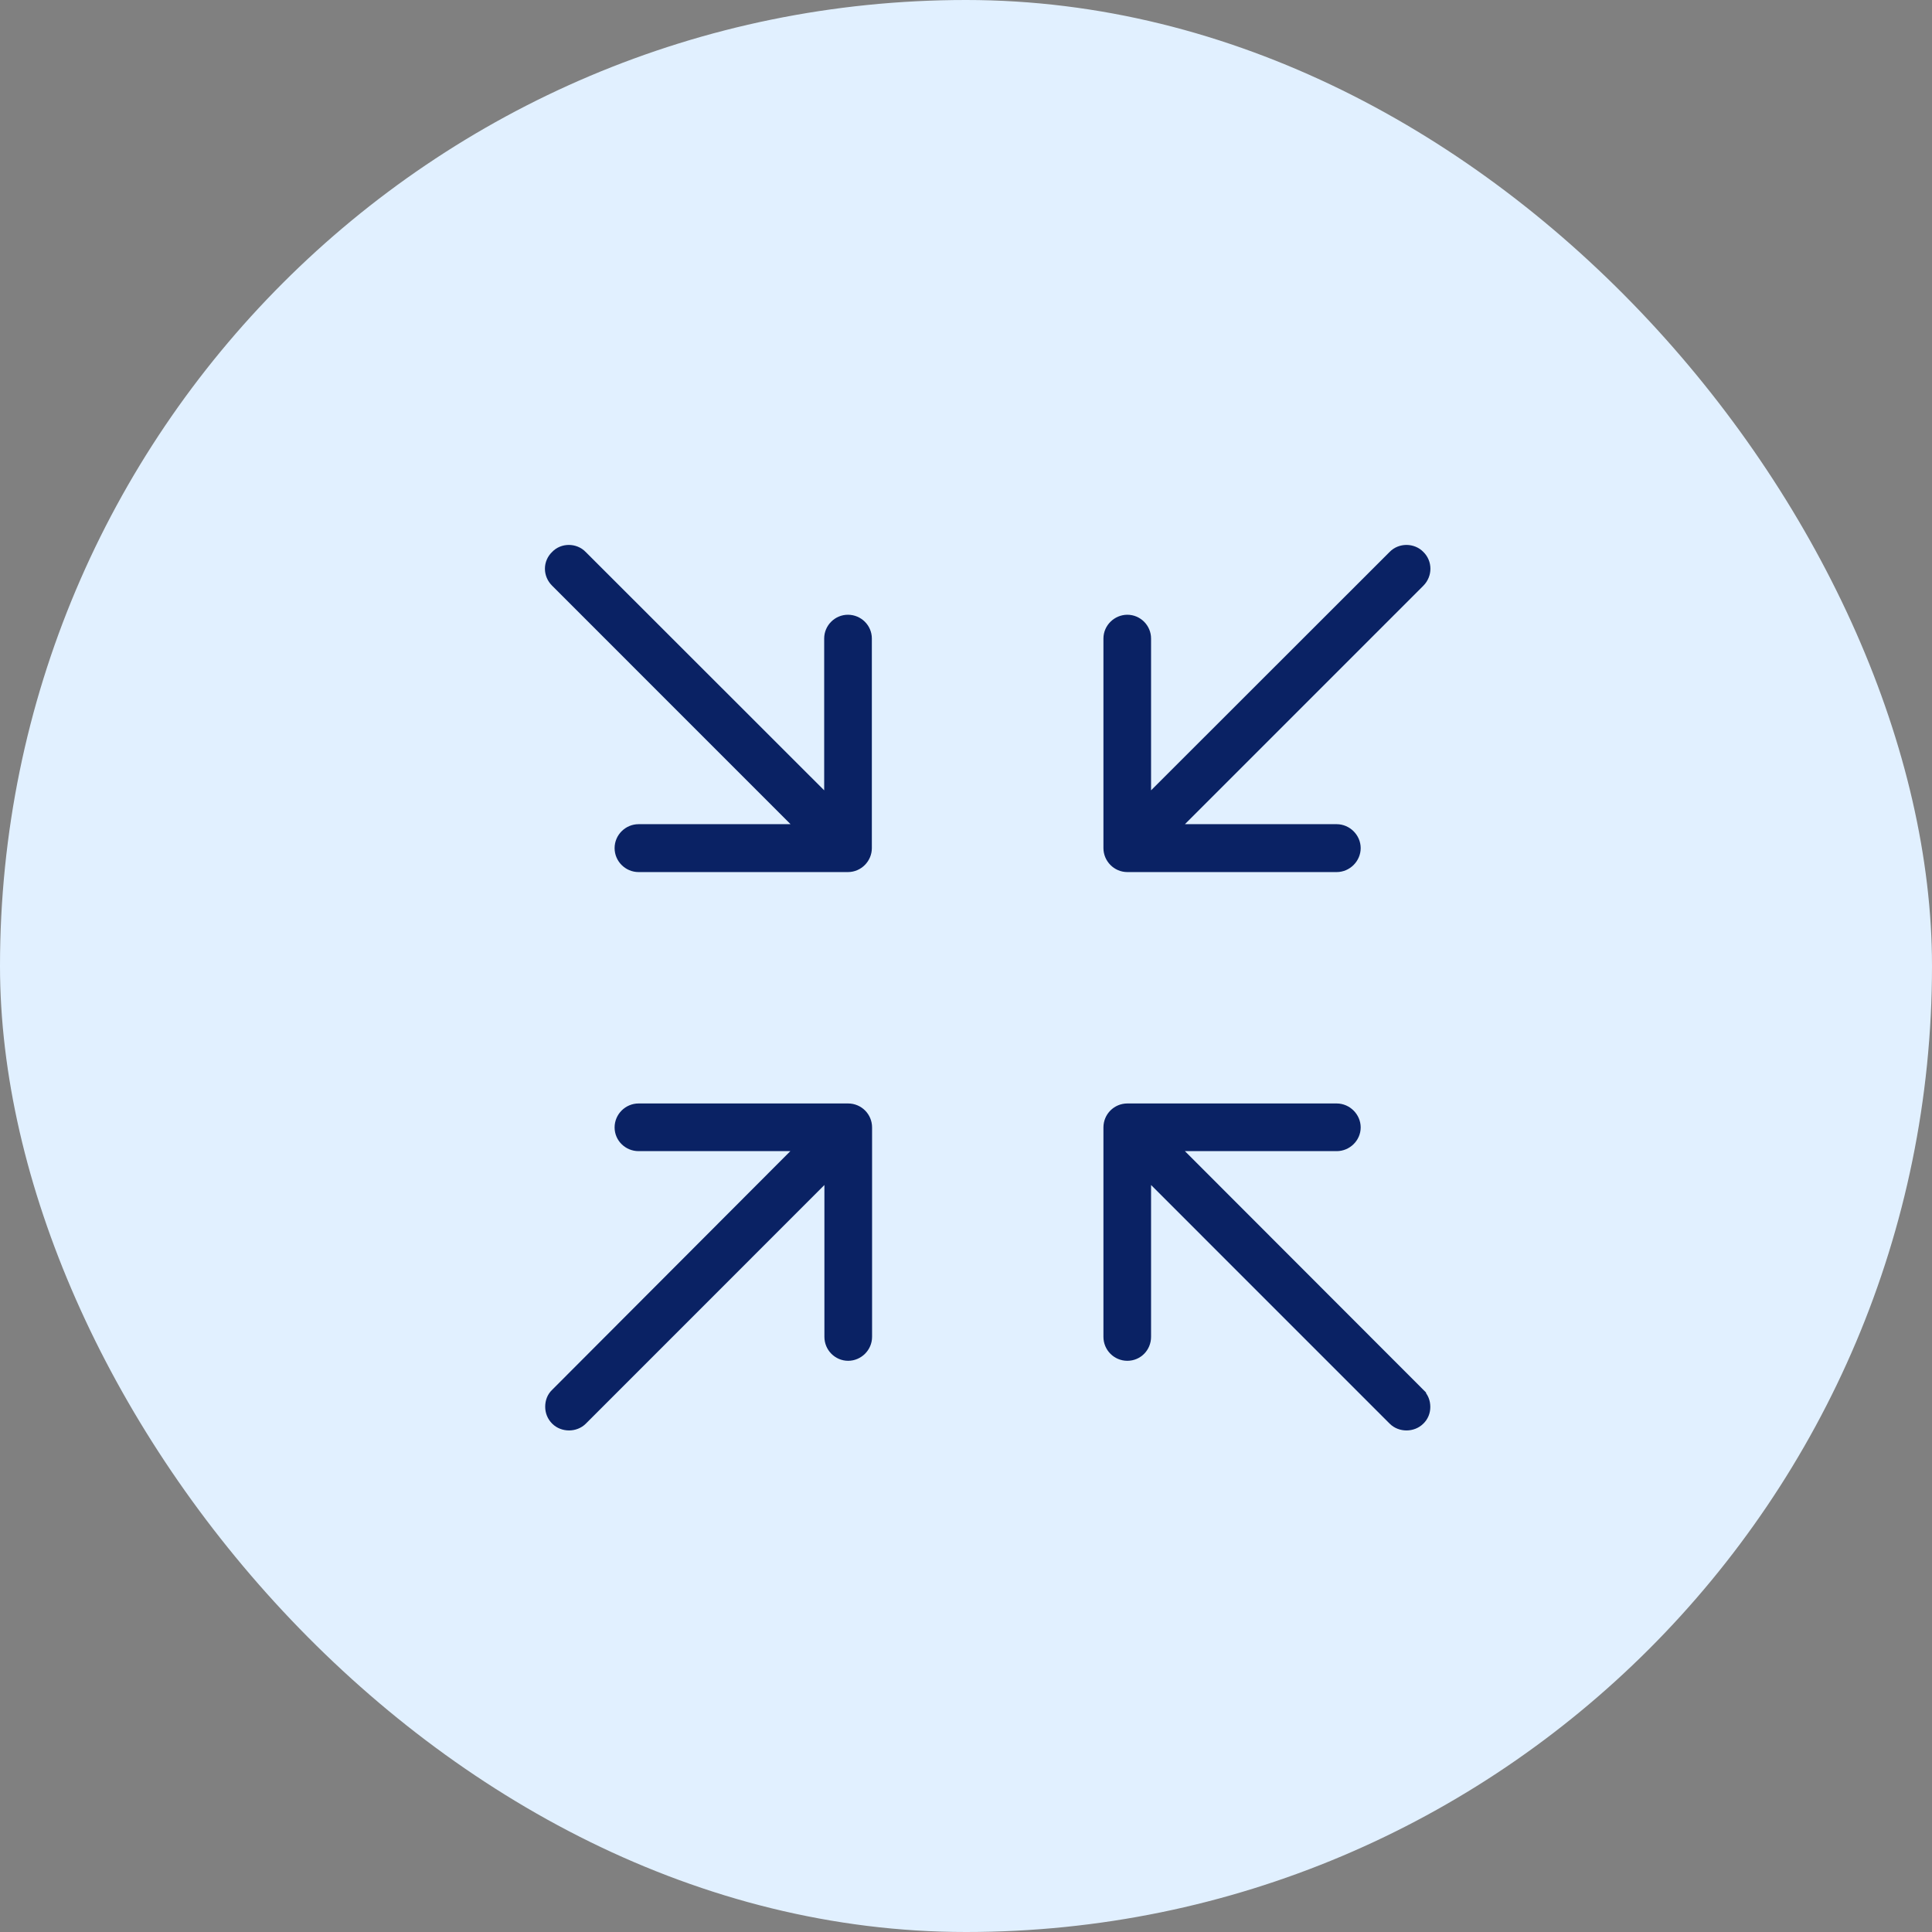 <svg width="52" height="52" viewBox="0 0 52 52" fill="none" xmlns="http://www.w3.org/2000/svg">
<rect x="0" y="0" width="52" height="52" fill="#808080" stroke="none"/>
<rect width="52" height="52" rx="26" fill="#E1F0FF"/>
<path d="M38.132 15.031C37.986 14.879 37.725 14.879 37.58 15.031L30.731 21.875V17.185C30.731 16.972 30.555 16.796 30.343 16.796C30.131 16.796 29.949 16.972 29.949 17.185V22.827C29.949 23.04 30.125 23.222 30.343 23.222H35.978C36.191 23.222 36.373 23.04 36.373 22.827C36.373 22.615 36.191 22.433 35.978 22.433H31.289L38.132 15.589C38.289 15.431 38.289 15.182 38.132 15.031ZM22.822 16.796C22.609 16.796 22.433 16.972 22.433 17.185V21.875L15.585 15.031C15.44 14.879 15.179 14.879 15.039 15.031C14.876 15.182 14.876 15.431 15.039 15.589L21.881 22.433H17.187C16.974 22.433 16.792 22.609 16.792 22.827C16.792 23.046 16.974 23.222 17.187 23.222H22.822C23.04 23.222 23.216 23.04 23.216 22.827V17.185C23.216 16.972 23.04 16.796 22.822 16.796ZM38.132 37.583L31.289 30.733H35.978C36.191 30.733 36.373 30.557 36.373 30.345C36.373 30.132 36.191 29.95 35.978 29.95H30.343C30.125 29.95 29.949 30.126 29.949 30.345V35.981C29.949 36.2 30.125 36.376 30.343 36.376C30.561 36.376 30.731 36.2 30.731 35.981V31.291L37.58 38.141C37.725 38.287 37.986 38.287 38.132 38.141C38.21 38.068 38.247 37.971 38.247 37.868C38.247 37.759 38.21 37.662 38.132 37.589V37.583ZM22.822 29.95H17.187C16.974 29.95 16.792 30.126 16.792 30.345C16.792 30.563 16.974 30.733 17.187 30.733H21.875L15.039 37.583C14.96 37.656 14.924 37.753 14.924 37.862C14.924 37.965 14.96 38.062 15.039 38.141C15.185 38.287 15.446 38.287 15.591 38.141L22.439 31.291V35.981C22.439 36.2 22.615 36.376 22.828 36.376C23.04 36.376 23.222 36.2 23.222 35.981V30.345C23.222 30.126 23.046 29.95 22.828 29.95H22.822Z" fill="#0A2264" stroke="#0A2264" stroke-width="0.5"/>
</svg>
